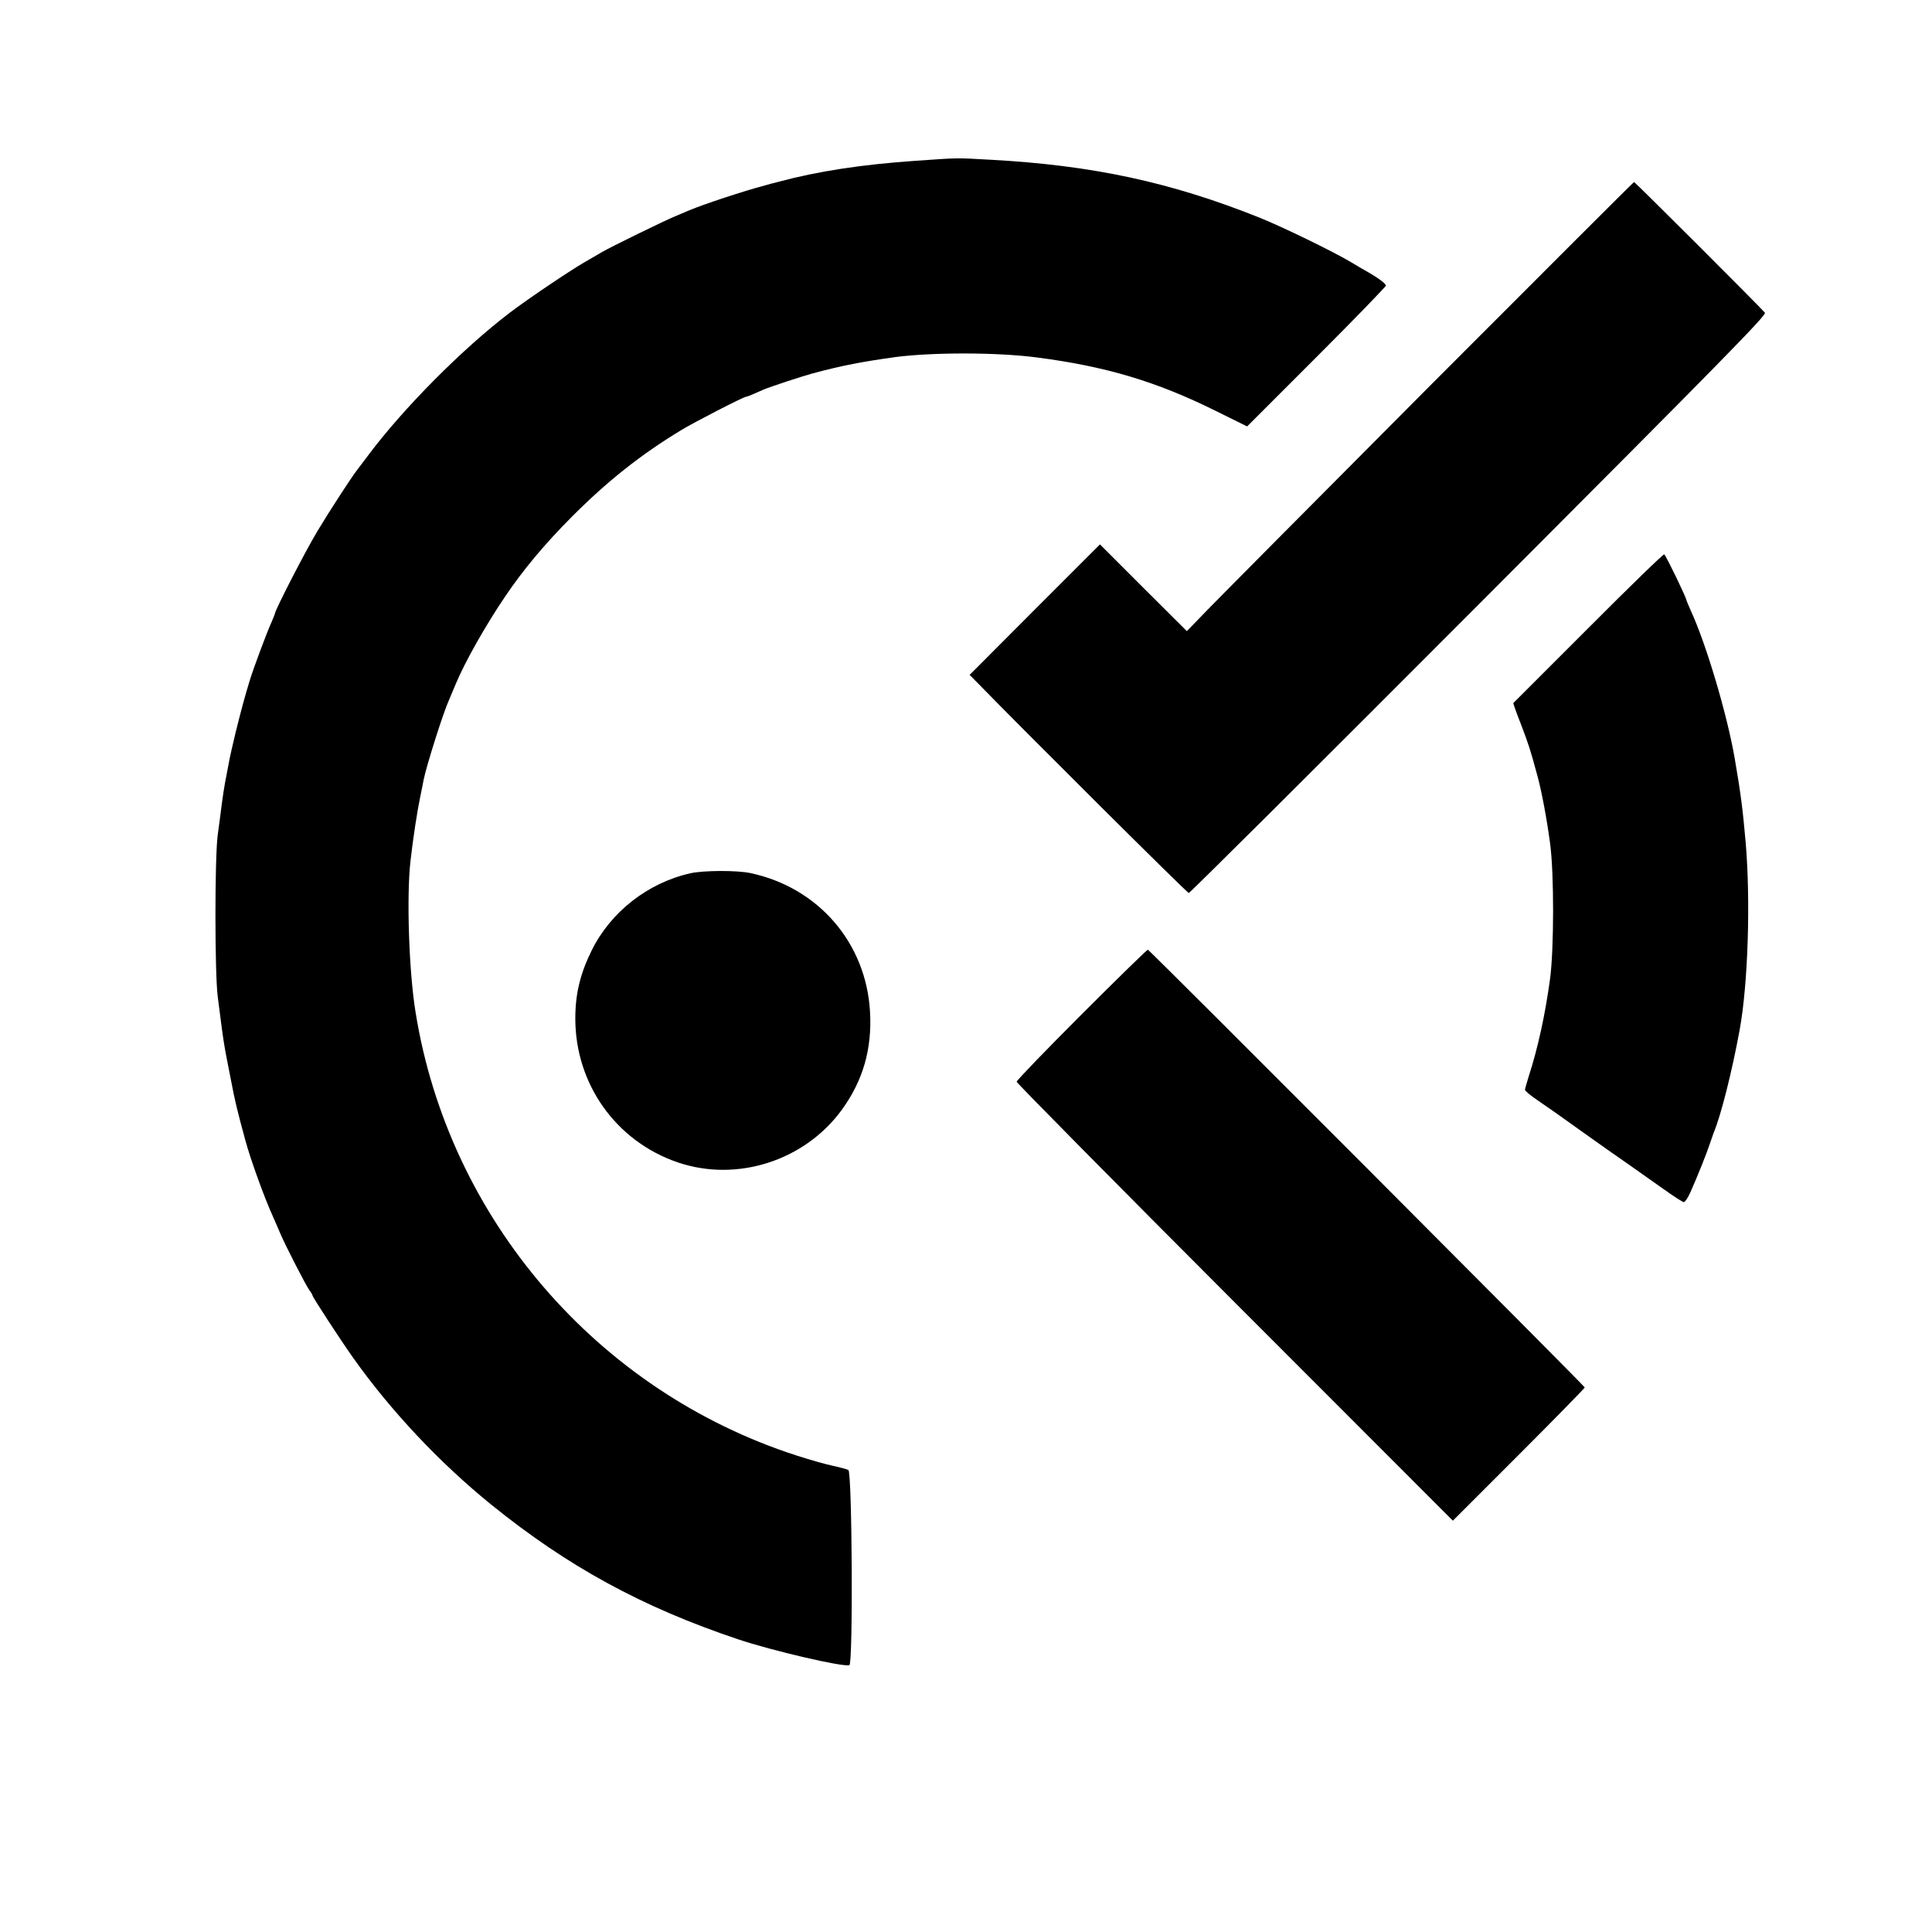 <?xml version="1.0" encoding="UTF-8"?>
<svg data-bbox="125.45 92.204 902.284 877.514" viewBox="0 0 1125 1125" height="1500" width="1500" xmlns="http://www.w3.org/2000/svg" data-type="shape">
    <g>
        <path d="M533.5 93.6c-31.8 2.2-57.4 6.1-80.7 12.4-2.1.5-5.5 1.4-7.5 2-12.2 3.2-35.1 10.8-43.8 14.4-1.6.7-5.5 2.3-8.5 3.6-6.3 2.6-38 18.1-42.5 20.8-1.6 1-6.4 3.7-10.5 6.1-9.2 5.4-32.8 21.3-43.3 29.3-27.4 20.9-61.7 55.4-82.2 82.8-3.1 4.1-6.2 8.2-6.8 9-3.1 4-15.4 22.9-22.7 35-6.8 11.2-25 46.5-25 48.5 0 .3-.9 2.4-1.9 4.8-2.6 5.6-10.5 26.8-12.6 33.7-3.2 10.5-4.7 16.1-8.3 30.5-1.6 6.6-3.5 14.9-4.1 18.5-.7 3.6-1.6 8.5-2.1 11s-1.3 8.1-1.9 12.5c-.5 4.4-1.6 12.3-2.3 17.5-1.8 13-1.8 80.7 0 94.5 3.8 29.4 3.1 25.1 7.8 49 2.1 11.2 3.6 17.4 8.4 35 2.8 10.3 10.8 32.6 15.8 43.6 1.1 2.4 3 6.9 4.3 9.9 3 7.1 14.6 29.7 17 33.2 1.1 1.4 1.9 2.9 1.9 3.2 0 .9 16.3 25.9 23.4 35.9 21.9 31 50.6 61.5 80.6 85.8 44.6 36.1 87.9 59.7 143.6 78.4 19.9 6.7 61.6 16.4 65 15.1 2.2-.8 1.6-112.5-.6-113.6-.8-.5-5-1.6-9.2-2.5s-13.7-3.6-21.1-6c-116.2-37.6-202.4-138-221.7-258-3.9-23.8-5.3-67.3-3-87.9 1.5-13.3 3.9-29 5.7-37.6.8-4.1 1.8-8.6 2-10 1.6-8 11.4-39.1 14.8-46.5.7-1.7 2.5-5.9 4-9.5 5.3-12.6 16.9-33.3 28.6-50.6 10.3-15.3 23.2-30.8 38.9-46.5 20.5-20.6 40-36.1 63.6-50.4 7.5-4.6 36.5-19.5 37.9-19.5.4 0 2.3-.7 4.3-1.6 2.1-.9 4.6-2 5.7-2.5 4-1.7 22.8-7.9 28.8-9.5 17.2-4.6 28.7-6.8 48.2-9.5 21.6-2.8 58.8-2.8 82 .2 40.3 5.2 69.8 14 104.3 31.1l18.4 9.1 40.4-40.4c22.2-22.2 40.4-41 40.4-41.6 0-1.1-4.5-4.5-10.5-7.9-1.1-.6-5.6-3.2-9.9-5.8-10.4-6.2-39.6-20.4-53-25.8-51.9-20.8-97.7-30.6-157-33.8-20.1-1.1-17.7-1.2-43.1.6"/>
        <path d="M834.1 223.2C769.9 287.7 711.4 346.6 704.2 354l-13.1 13.5-25.3-25.2-25.3-25.3-38 38-37.9 38 3.2 3.2C598 427.2 691.3 520 692.2 520c.7 0 76.7-75.7 169-168.2 142.8-143.1 167.6-168.4 166.5-169.7-2.3-2.9-75.6-76.1-76.2-76.1-.3 0-53.1 52.8-117.4 117.2"/>
        <path d="m925 365.6-43.8 43.8c-.1.2 1.7 5.4 4.2 11.7 4.8 12.6 5.6 15 9.9 30.9 2.4 8.7 5.5 25.4 7.3 39 2.4 17.5 2.3 61.6 0 79-2.9 21.1-7 40-12.5 57-1.1 3.6-2.1 7-2.1 7.6s3.2 3.3 7.2 6c8.6 5.9 12.3 8.5 26.8 18.9 6.2 4.4 12.2 8.7 13.4 9.5 4.8 3.3 22.7 15.9 33 23.2 6 4.3 11.4 7.8 12.1 7.8s2.4-2.6 3.8-5.7c4.3-9.7 9.5-22.7 11.2-27.9.9-2.7 2-5.8 2.4-6.9 4.1-9.6 10.7-35.7 15.1-59.8 4.9-26.9 6.4-75.1 3.5-109.2-1.7-19.5-3-29.3-6.4-49-4.4-25.5-16.6-66.5-25.5-85.8-1.4-3.2-2.6-6-2.6-6.2 0-1.4-11.5-25.2-12.9-26.7-.4-.4-20.2 18.8-44.1 42.8"/>
        <path d="M402 508.5c-24.8 5.6-46.4 22.5-57.5 45-6.7 13.6-9.5 25.3-9.5 39.6 0 38.2 23.8 71.6 59.8 83.8 34.3 11.6 73.5-.9 95.2-30.4 12.5-17.1 17.9-35.7 16.6-57.5-2.3-40-30.1-72.2-69.6-80.6-7.9-1.7-27.3-1.6-35 .1"/>
        <path d="M629.7 590.8C609 611.5 592 629.1 592 629.9c0 .7 57.1 58.5 127 128.5l127 127.1 38.5-38.5c21.2-21.2 38.4-38.8 38.3-39.1-.6-1.4-253.6-254.9-254.4-254.9-.5 0-17.9 17-38.7 37.8"/>
    </g>
</svg>
